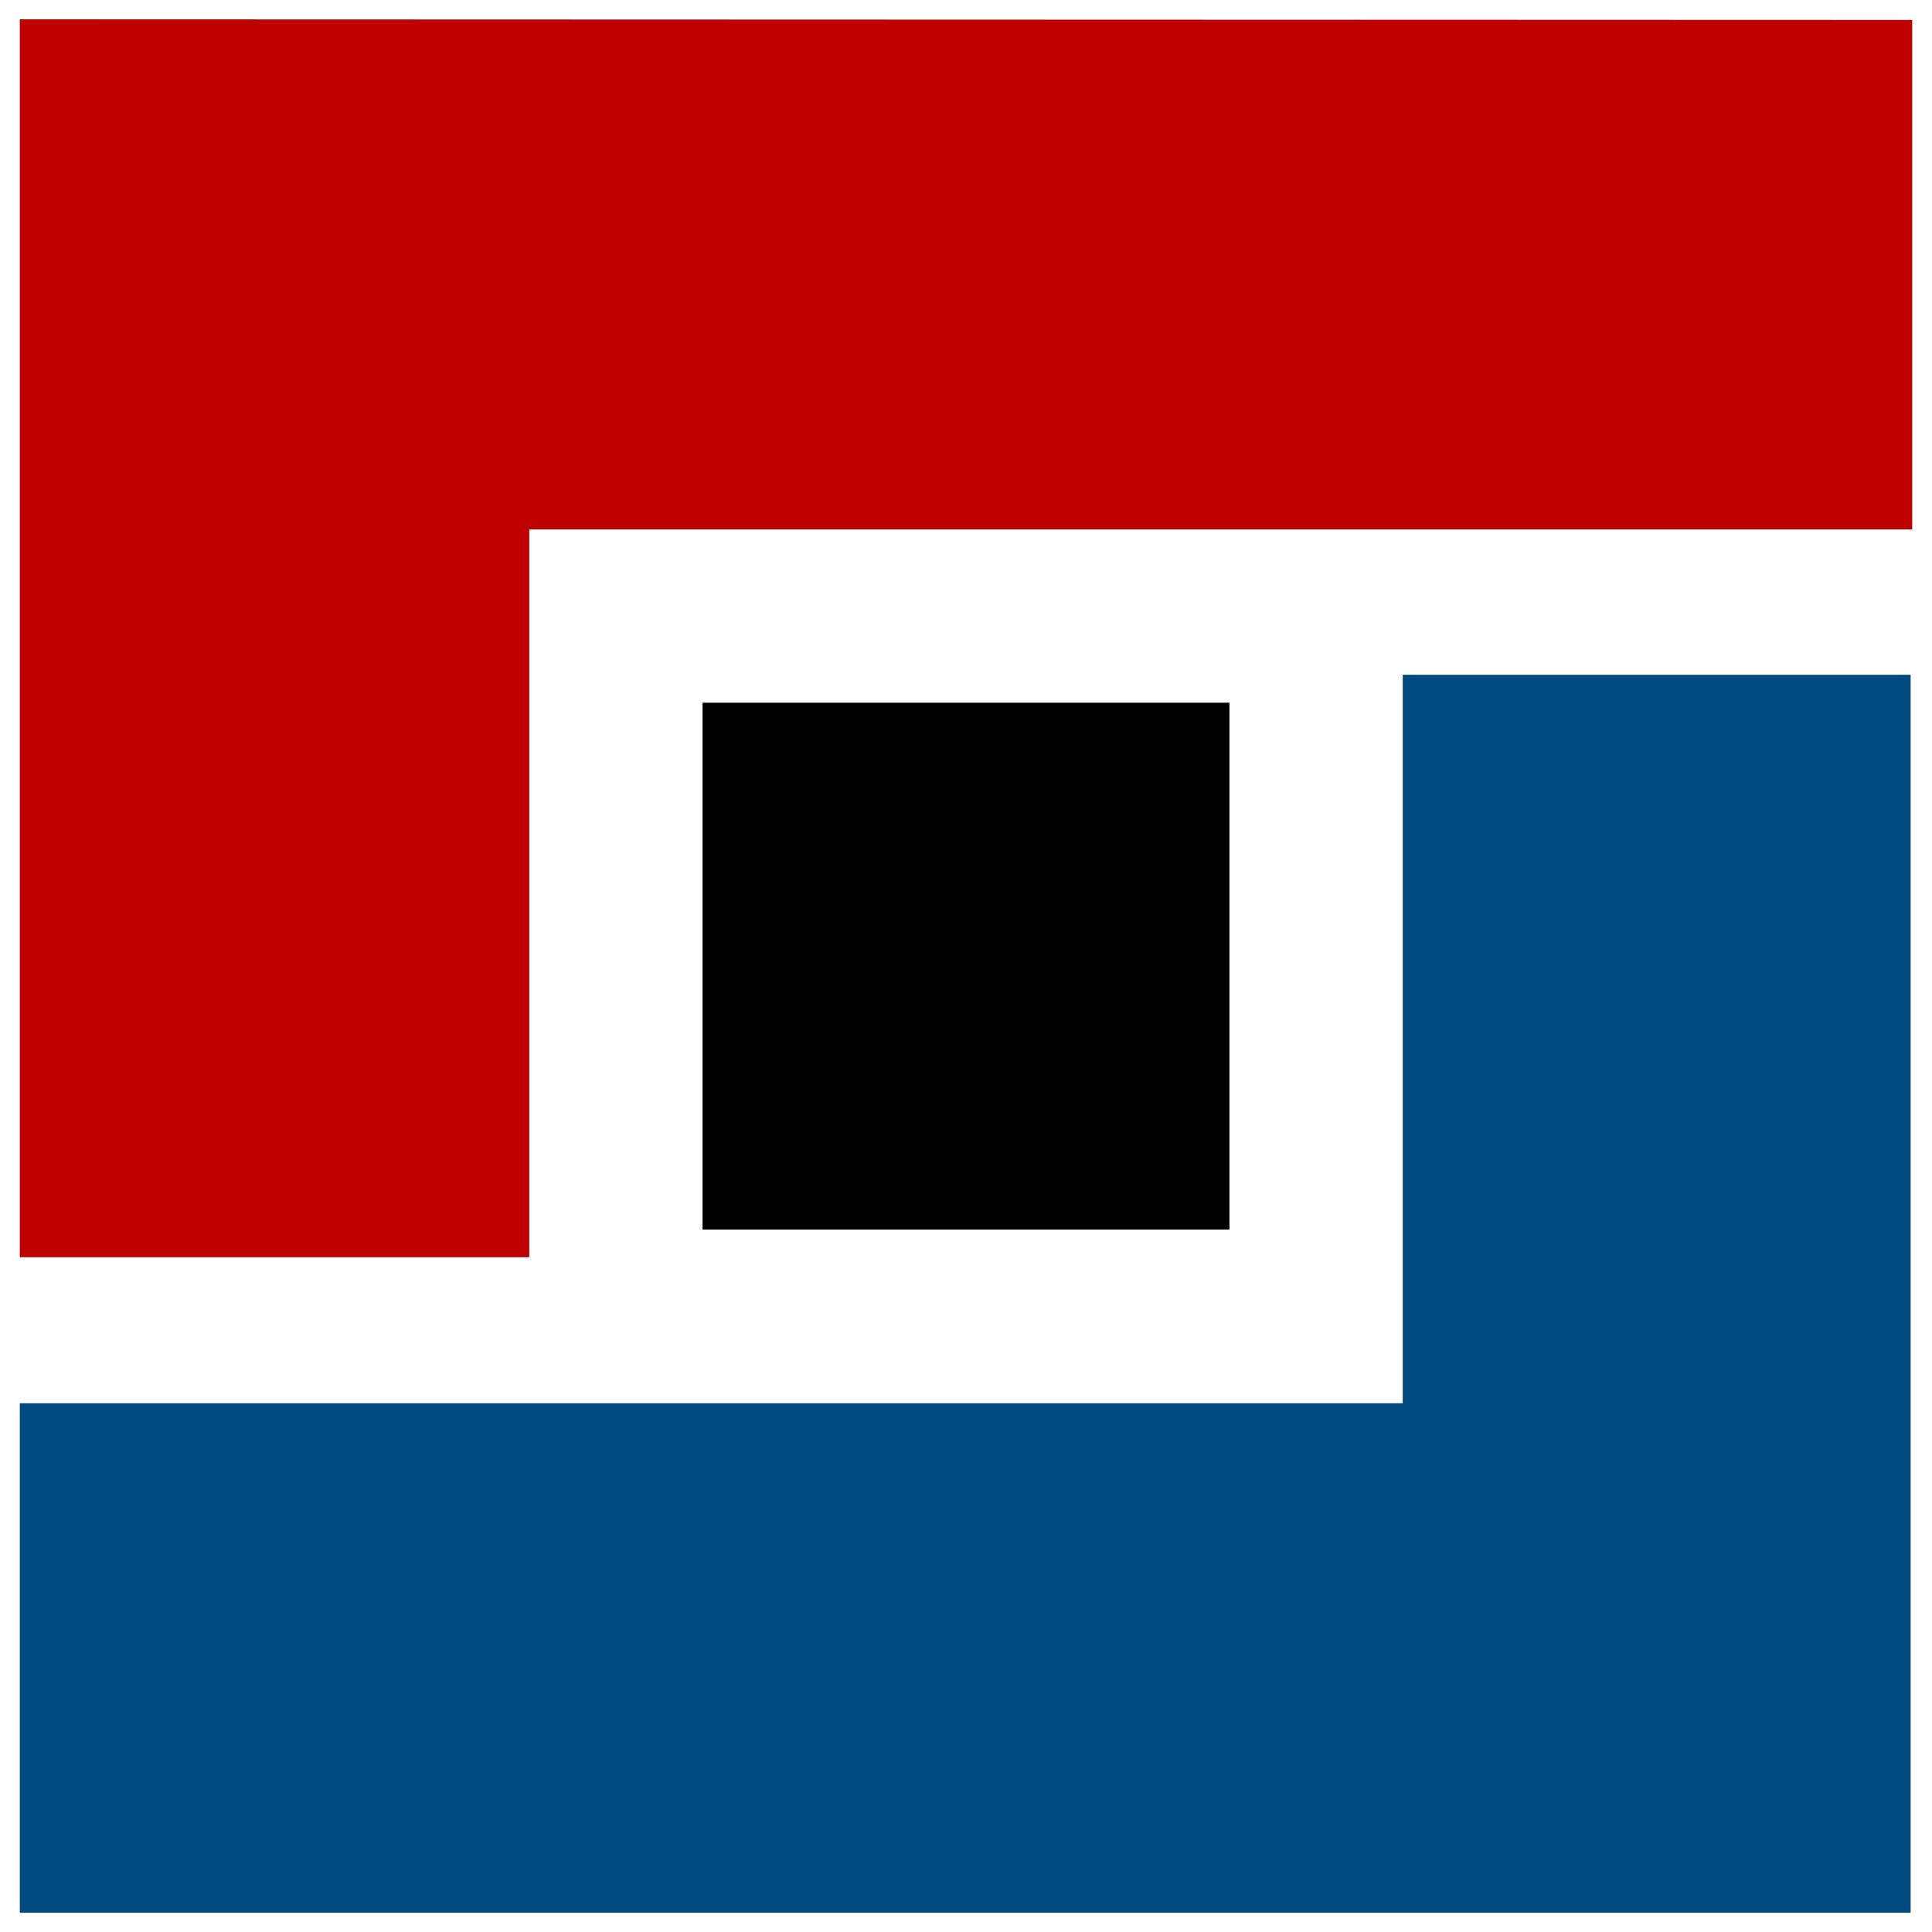 <svg xmlns="http://www.w3.org/2000/svg" id="Layer_1" data-name="Layer 1" viewBox="0 0 500 500"><defs><style>      .cls-1 {        fill: #bf0000;      }      .cls-1, .cls-2 {        fill-rule: evenodd;      }      .cls-2 {        fill: #004a80;      }    </style></defs><polygon class="cls-2" points="5.12 495 5.12 363.16 363.03 363.16 363.03 174.63 494.47 174.63 494.47 495 5.12 495"></polygon><polygon class="cls-1" points="494.88 5.16 494.88 137.01 136.97 137.01 136.97 325.37 5.12 325.37 5.12 5 494.88 5.16"></polygon><rect x="181.82" y="181.86" width="136.36" height="136.36"></rect></svg>